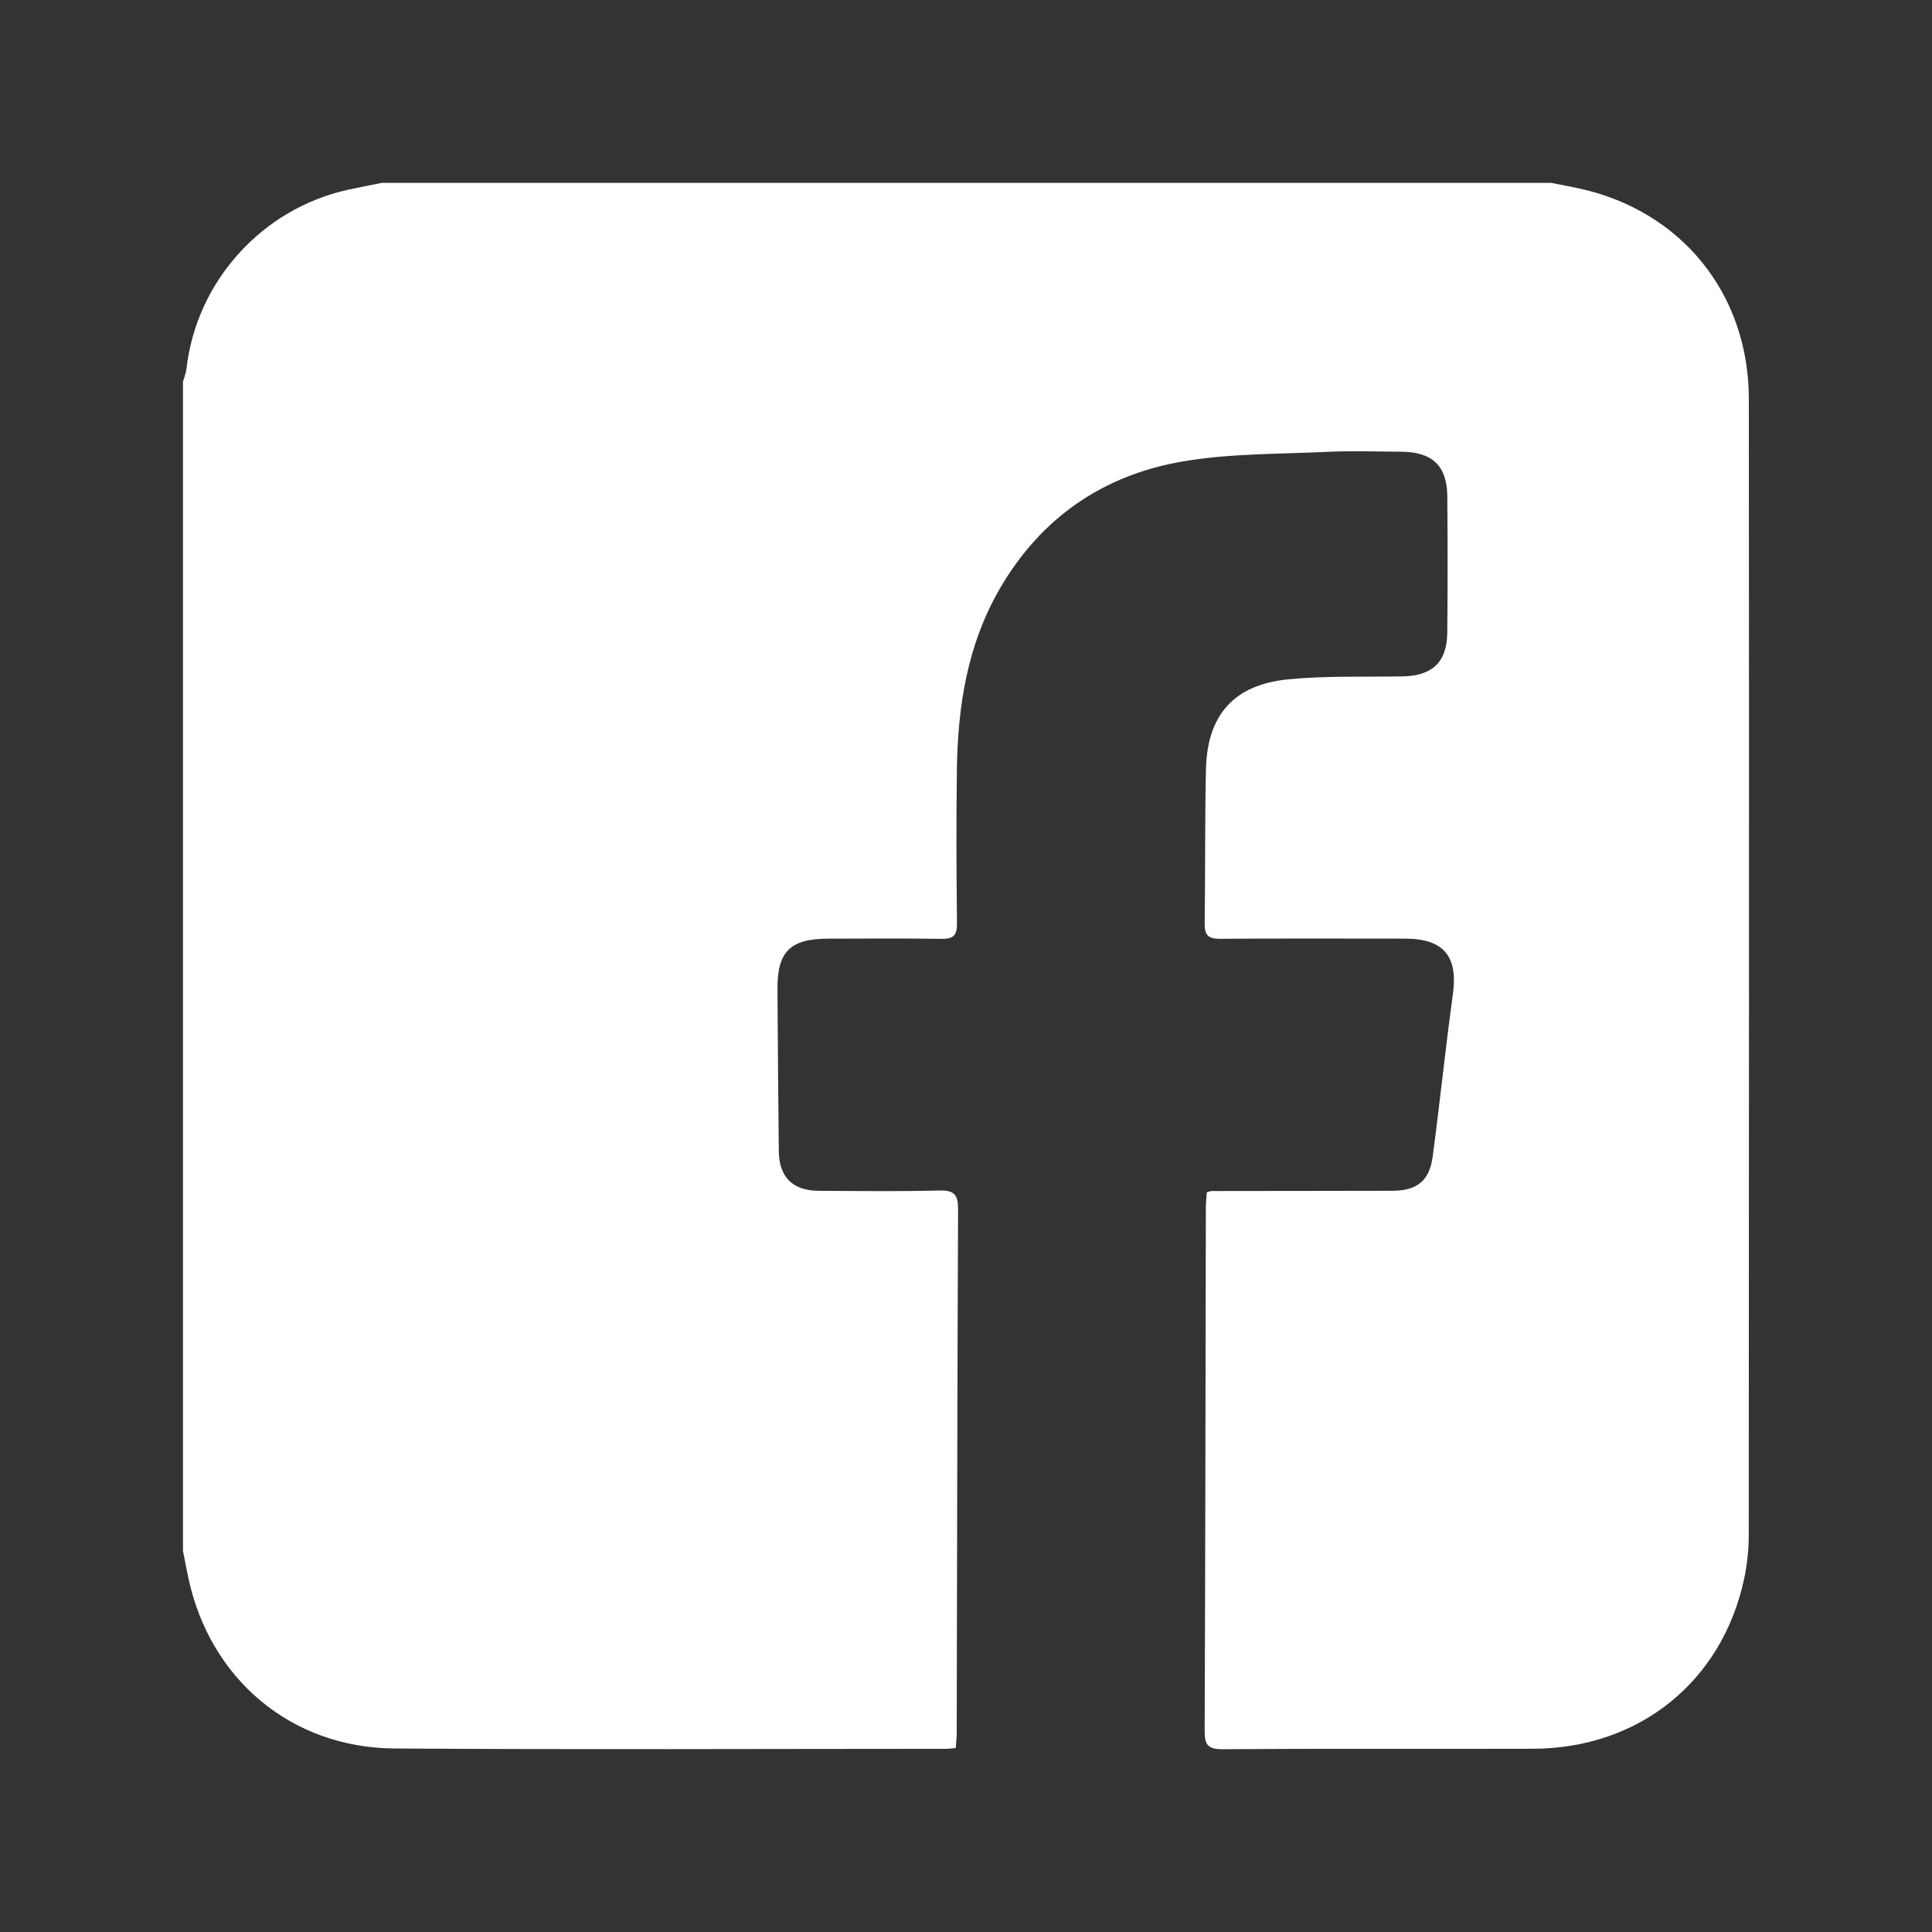 <?xml version="1.0" encoding="UTF-8"?>
<svg xmlns="http://www.w3.org/2000/svg" version="1.1" viewBox="0 0 120 120">
  <rect x="0" y="0" width="120" height="120" fill="#333333" stroke="none"/>
  <!-- Generator: Adobe Illustrator 28.7.1, SVG Export Plug-In . SVG Version: 1.2.0 Build 142)  -->
  <g>
    <g id="Title">
      <path d="M11.365,96.33c0-24.206,0-48.412,0-72.618.074-.27.186-.536.217-.81.618-5.423,4.682-9.935,10.029-11.115.701-.155,1.407-.288,2.11-.431,24.206,0,48.412,0,72.618,0,.552.11,1.106.214,1.656.33,6.388,1.35,10.624,6.519,10.629,13.092.017,23.509.01,47.018-.005,70.526,0,.912-.093,1.841-.282,2.733-1.358,6.402-6.518,10.562-13.119,10.582-6.432.019-12.863-.016-19.295.027-.915.006-1.102-.296-1.099-1.132.041-10.835.052-21.671.074-32.507,0-.332.041-.664.061-.959.184-.044.245-.071.307-.071,3.739-.006,7.477-.005,11.216-.015,1.532-.004,2.305-.615,2.507-2.135.446-3.351.789-6.717,1.252-10.066.326-2.359-.561-3.459-2.973-3.461-3.834-.004-7.667-.014-11.501.01-.693.004-.953-.212-.943-.921.045-3.199.01-6.4.08-9.598.074-3.368,1.728-5.263,5.094-5.594,2.355-.232,4.743-.143,7.116-.185,1.853-.033,2.763-.885,2.78-2.725.026-2.82.024-5.64.001-8.459-.015-1.885-.921-2.752-2.835-2.77-1.552-.015-3.108-.063-4.657.009-2.997.141-6.035.093-8.974.6-4.911.847-8.762,3.488-11.311,7.865-2.038,3.499-2.634,7.349-2.685,11.314-.04,3.168-.032,6.337.008,9.505.01.764-.243.975-.975.964-2.344-.036-4.689-.017-7.033-.012-2.35.005-3.155.797-3.143,3.126.017,3.358.049,6.716.083,10.074.016,1.604.862,2.452,2.47,2.46,2.503.013,5.007.047,7.508-.018.941-.024,1.161.285,1.157,1.182-.049,10.835-.06,21.671-.085,32.507,0,.305-.039.61-.062.941-.268.021-.453.048-.638.048-11.406.002-22.812.056-34.217-.021-6.435-.043-11.48-4.327-12.81-10.611-.117-.551-.221-1.106-.331-1.659Z" fill="#fff"/>
    </g>
  </g>
</svg>